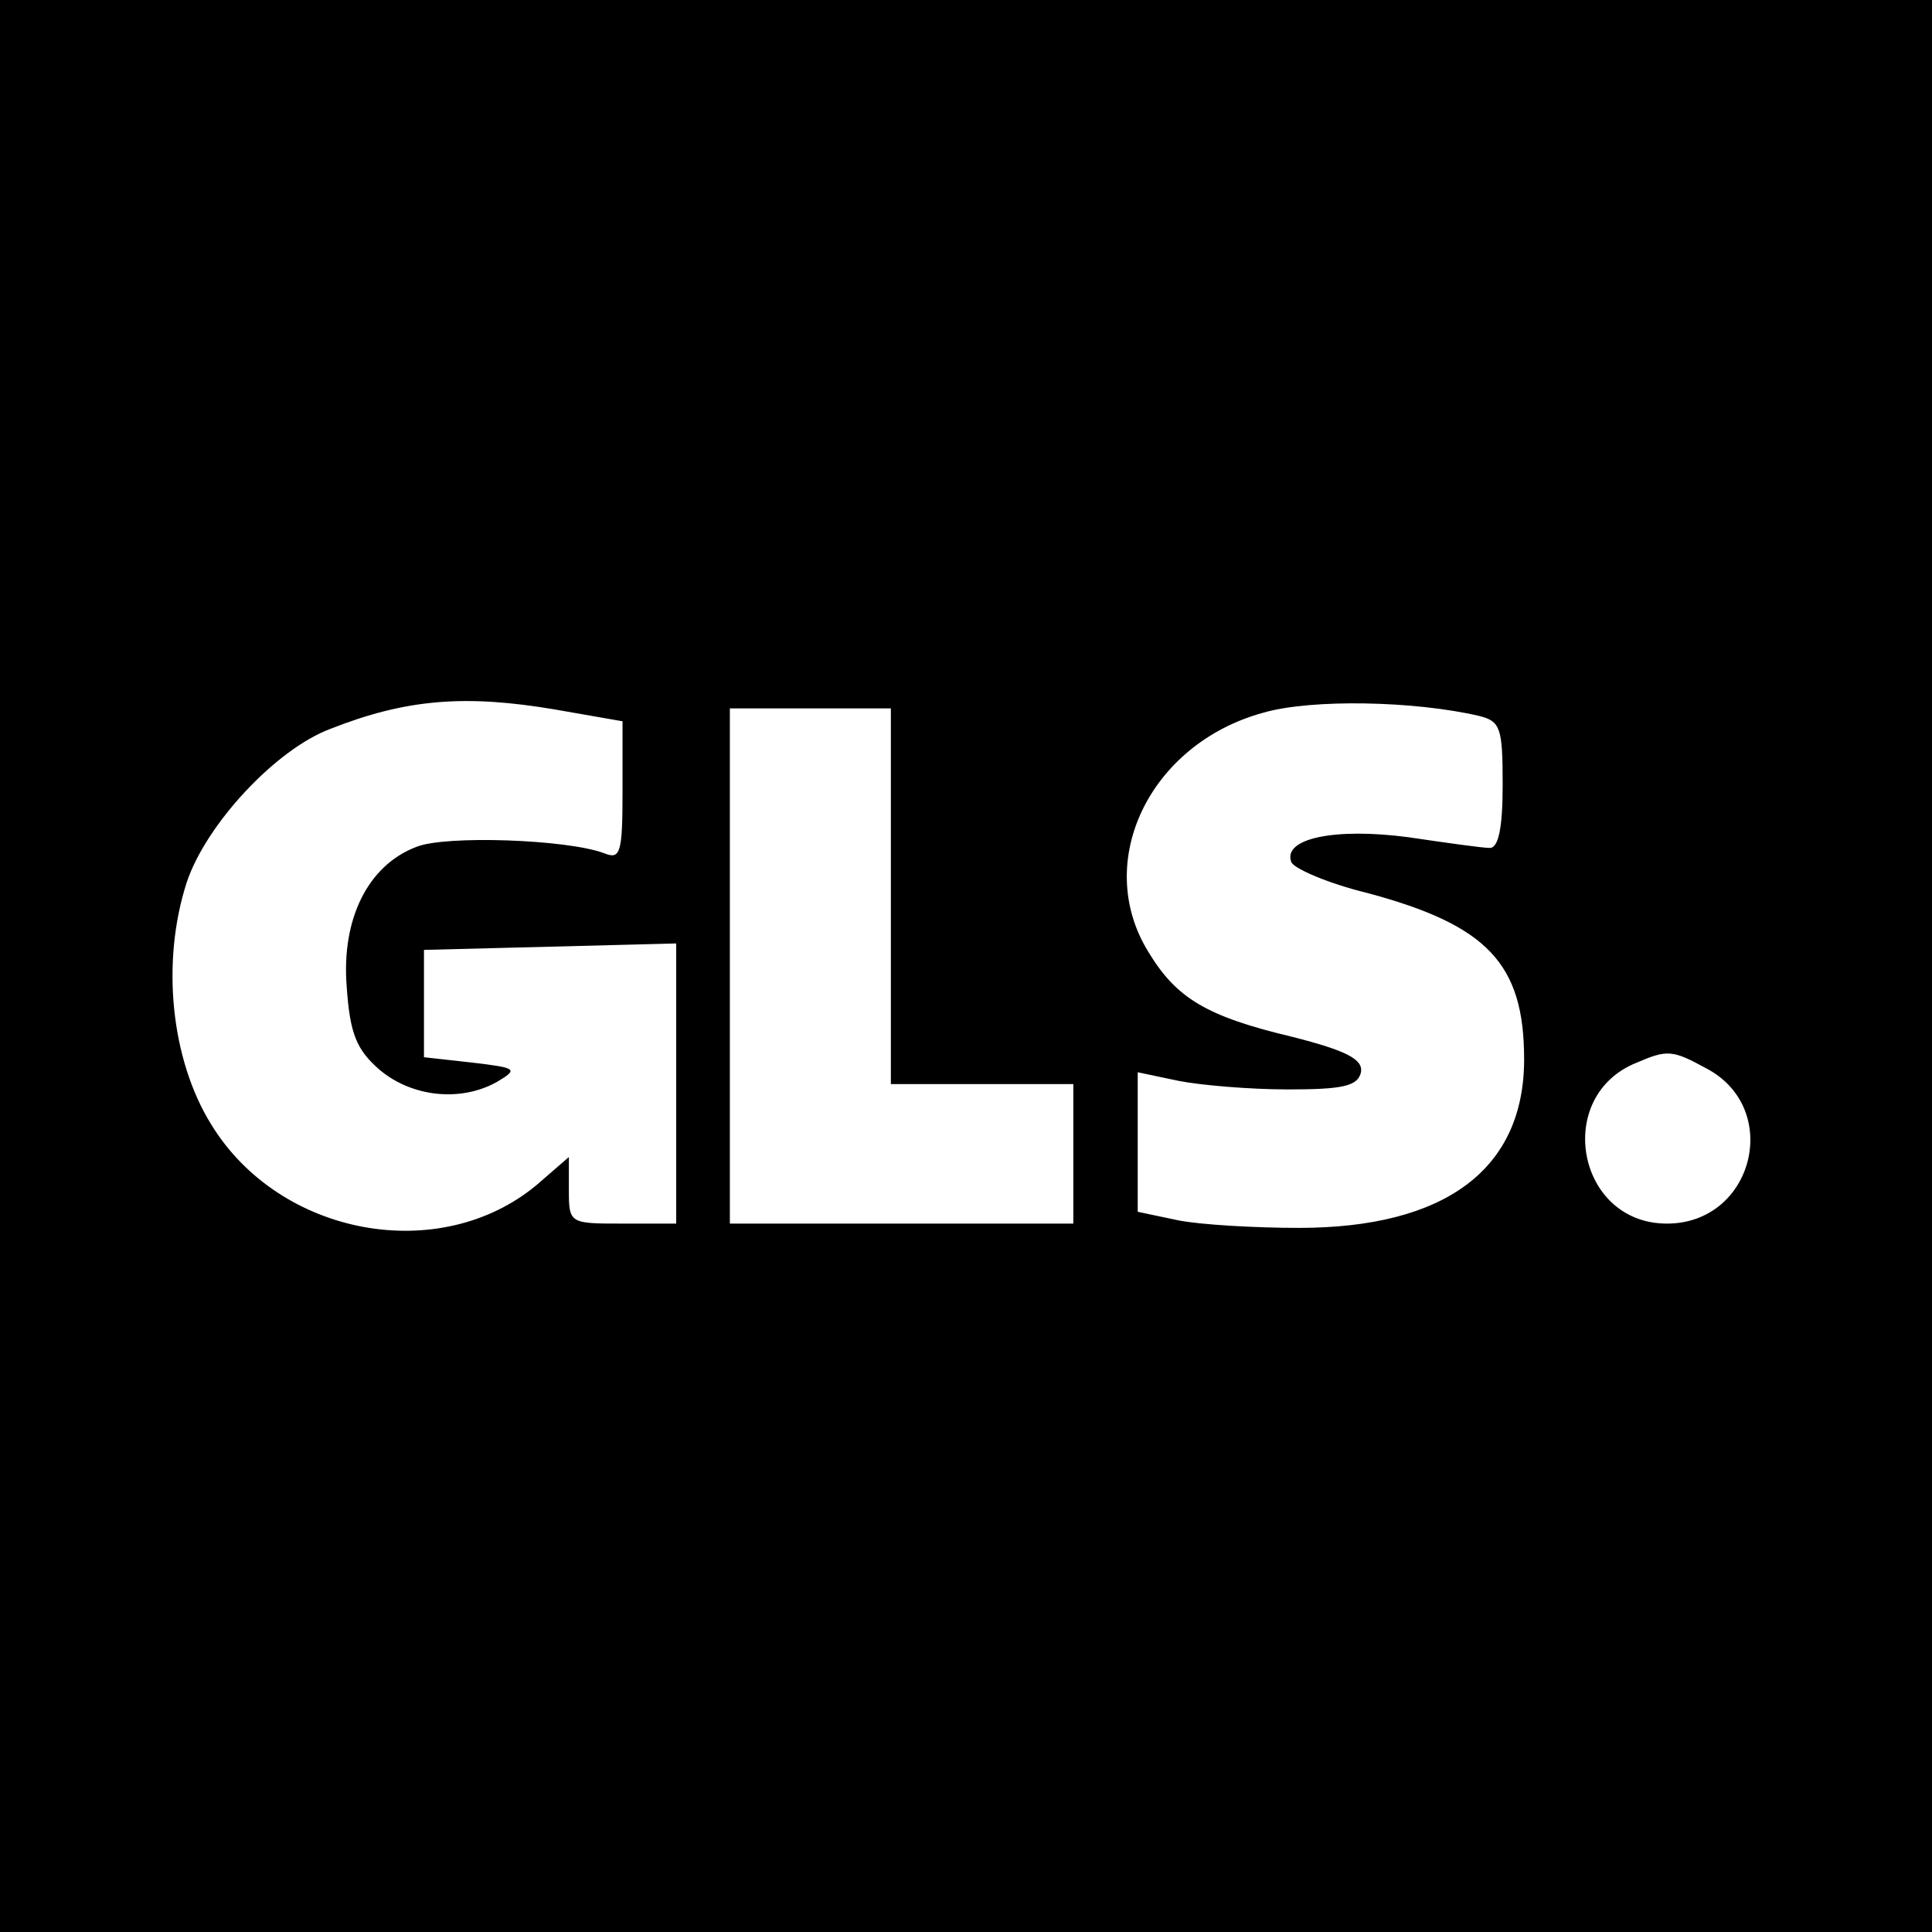 <?xml version="1.0" standalone="no"?>
<!DOCTYPE svg PUBLIC "-//W3C//DTD SVG 20010904//EN"
 "http://www.w3.org/TR/2001/REC-SVG-20010904/DTD/svg10.dtd">
<svg version="1.0" xmlns="http://www.w3.org/2000/svg"
 width="180pt" height="180pt" viewBox="0 0 180 180"
 preserveAspectRatio="xMidYMid meet">
<g transform="translate(0,180) scale(0.1,-0.1)"
fill="#000000" stroke="none">
<path d="M0 900 l0 -900 900 0 900 0 0 900 0 900 -900 0 -900 0 0 -900z m517
239 l63 -11 0 -65 c0 -58 -2 -64 -17 -58 -34 13 -148 17 -175 6 -45 -17 -70
-67 -65 -130 3 -44 9 -59 31 -78 30 -25 75 -30 109 -11 20 12 19 13 -23 18
l-45 5 0 50 0 50 118 3 117 3 0 -131 0 -130 -50 0 c-49 0 -50 0 -50 31 l0 31
-30 -26 c-90 -75 -239 -48 -303 56 -38 61 -47 152 -23 226 18 54 83 124 134
143 71 28 126 32 209 18z m861 -6 c20 -5 22 -11 22 -64 0 -41 -4 -59 -12 -59
-7 0 -42 5 -76 10 -68 9 -117 -1 -109 -23 2 -6 34 -20 71 -29 112 -30 146 -66
146 -155 0 -102 -73 -157 -210 -157 -41 0 -92 3 -112 7 l-38 8 0 65 0 65 38
-8 c20 -4 66 -8 102 -8 51 0 65 3 68 16 2 12 -13 20 -64 33 -80 19 -108 36
-134 79 -52 84 1 194 107 223 45 13 141 11 201 -3z m-548 -168 l0 -175 85 0
85 0 0 -65 0 -65 -160 0 -160 0 0 240 0 240 75 0 75 0 0 -175z m759 -160 c72
-37 45 -145 -36 -145 -84 0 -106 119 -28 150 28 12 33 12 64 -5z"/>
</g>
</svg>
